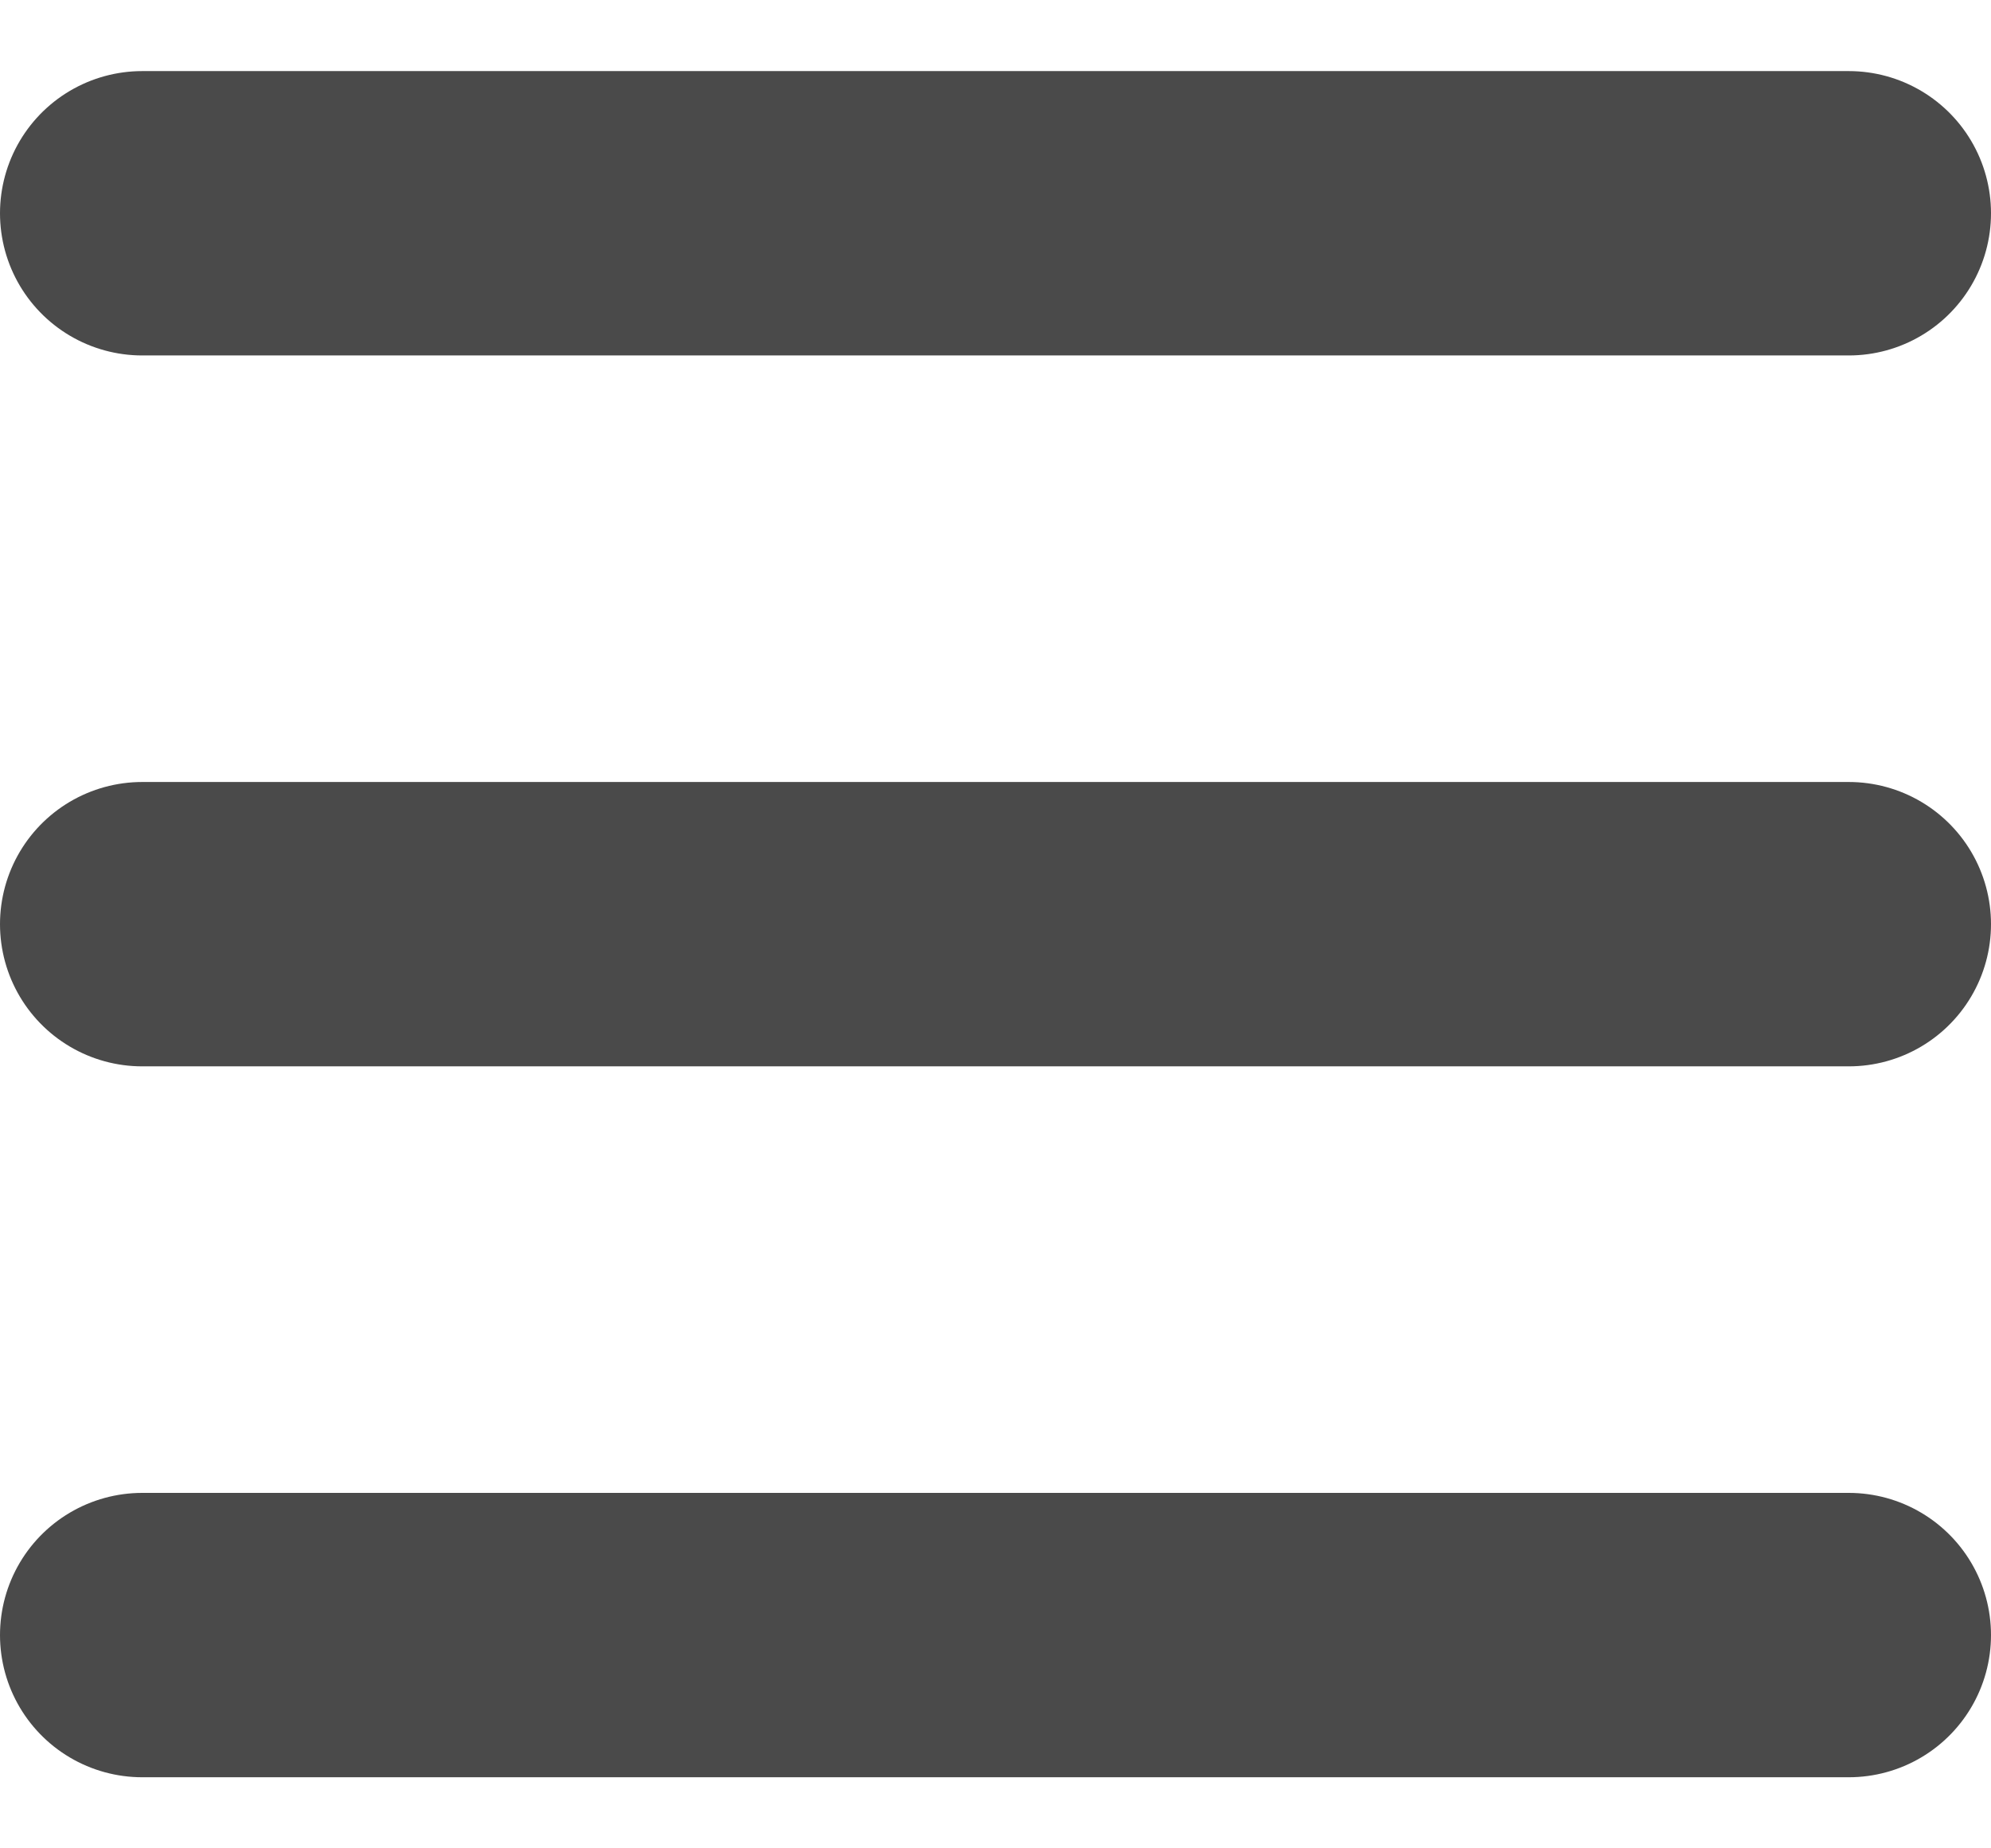<svg width="14" height="13" xmlns="http://www.w3.org/2000/svg">
    <g stroke="#4a4a4a" stroke-width="2" fill="none" fill-rule="evenodd" stroke-linecap="round">
        <path d="M1 1.5h12M1 6.5h12M1 11.5h12"/>
    </g>
</svg>
